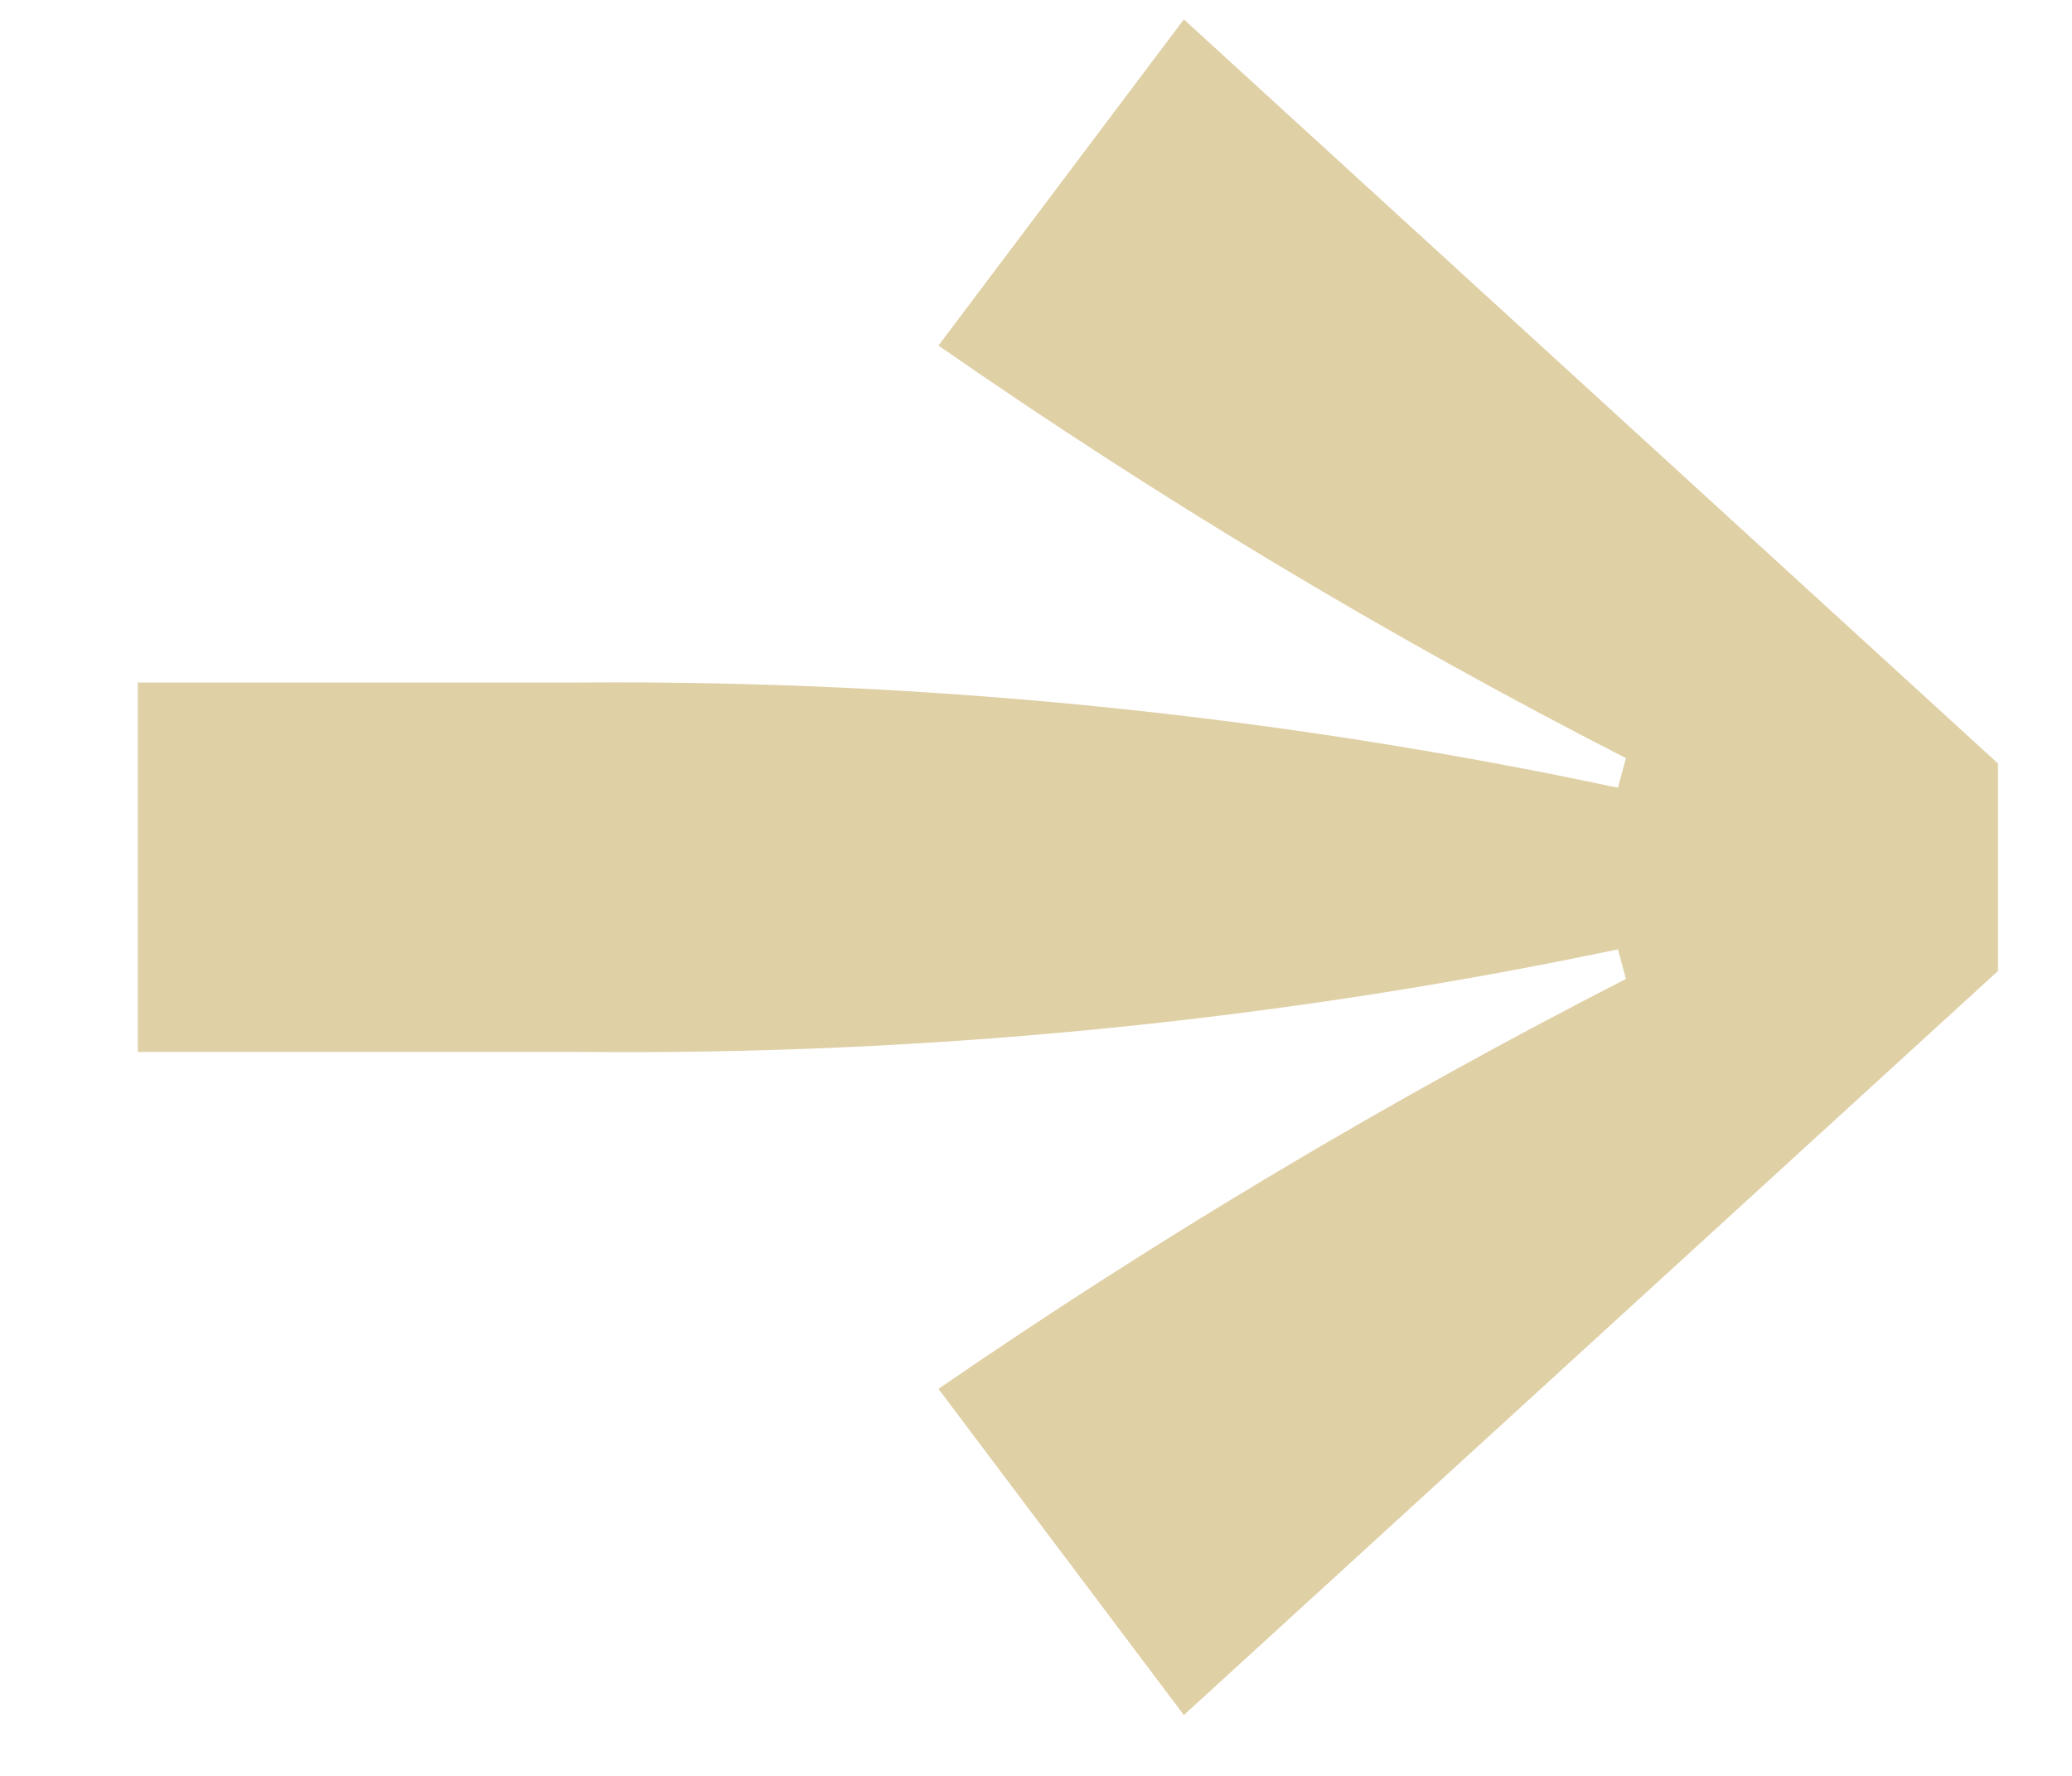 <svg width="14" height="12" viewBox="0 0 14 12" fill="none" xmlns="http://www.w3.org/2000/svg">
<path d="M13.5 5.159L7.999 0.131L6.341 2.335C7.825 3.367 9.377 4.299 10.986 5.123L10.932 5.323C8.627 4.832 6.275 4.594 3.918 4.612L0.931 4.612L0.931 7.108L3.918 7.108C6.274 7.131 8.626 6.899 10.932 6.415L10.986 6.615C9.38 7.437 7.828 8.362 6.341 9.385L7.999 11.589L13.5 6.561L13.5 5.159Z" fill="#E0D0A6"/>
</svg>
